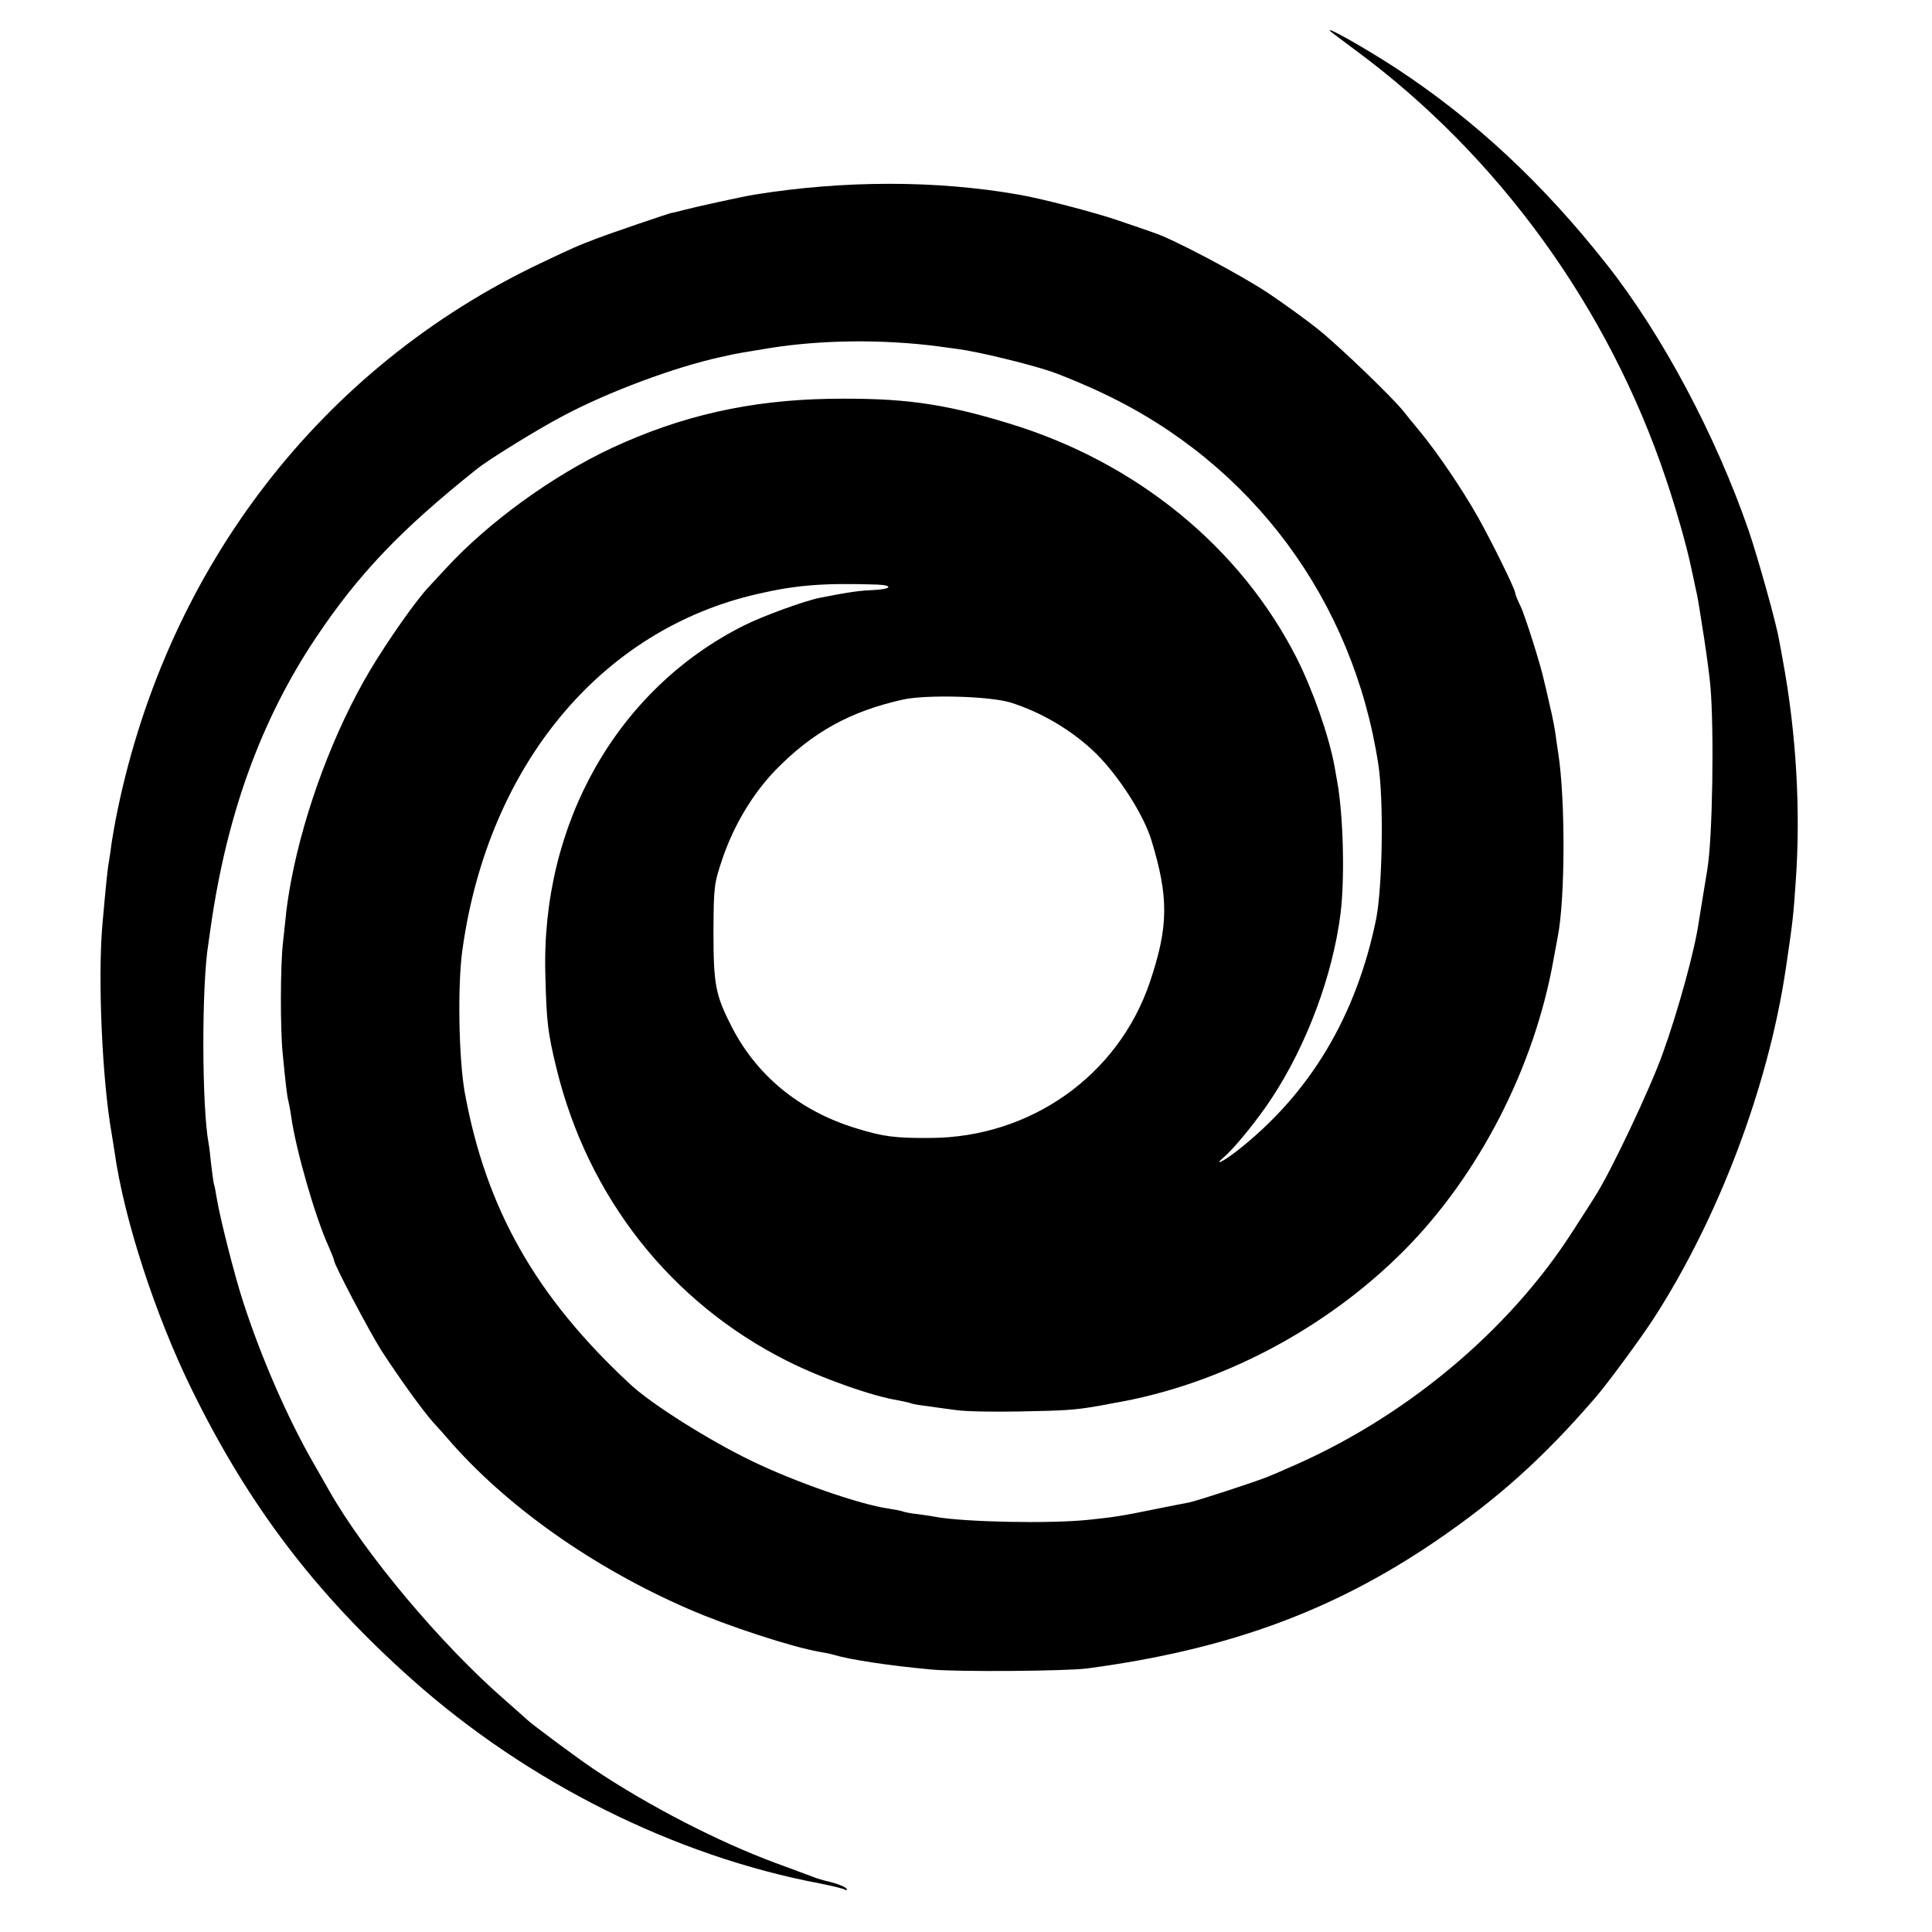 <?xml version="1.0" standalone="no"?>
<!DOCTYPE svg PUBLIC "-//W3C//DTD SVG 20010904//EN"
 "http://www.w3.org/TR/2001/REC-SVG-20010904/DTD/svg10.dtd">
<svg version="1.0" xmlns="http://www.w3.org/2000/svg"
 width="700pt" height="700pt" viewBox="0 0 700 700"
 preserveAspectRatio="xMidYMid meet">
<g transform="translate(0,700) scale(0.1,-0.1)"
fill="#000000" stroke="none">
<path d="M4821 6886 c2 -2 42 -32 89 -67 518 -382 918 -933 1126 -1554 39
-116 75 -244 90 -315 3 -14 10 -45 15 -70 6 -25 12 -56 14 -70 2 -14 11 -68
19 -120 8 -52 19 -131 23 -175 14 -158 8 -553 -11 -665 -5 -28 -27 -167 -31
-190 -14 -101 -75 -323 -131 -478 -45 -126 -187 -426 -242 -512 -15 -25 -53
-83 -83 -130 -234 -366 -616 -683 -1039 -862 -19 -9 -48 -21 -65 -28 -41 -17
-260 -89 -288 -94 -12 -2 -67 -13 -122 -24 -122 -25 -149 -29 -245 -39 -140
-14 -443 -8 -550 11 -14 3 -43 7 -65 10 -22 2 -47 7 -55 10 -8 3 -31 7 -50 10
-106 15 -340 97 -495 172 -156 75 -365 207 -441 278 -343 318 -523 636 -600
1057 -22 124 -27 392 -8 522 94 665 502 1156 1069 1285 142 33 242 40 433 34
62 -3 51 -17 -16 -20 -50 -2 -90 -8 -192 -28 -55 -11 -206 -66 -274 -100 -459
-230 -737 -718 -720 -1269 4 -167 9 -208 40 -335 114 -468 414 -849 836 -1061
125 -63 309 -128 404 -143 20 -4 39 -8 43 -10 3 -2 29 -7 56 -10 28 -4 77 -11
109 -15 33 -5 137 -7 230 -5 162 3 197 5 274 18 17 3 47 8 65 12 385 65 771
268 1055 554 271 273 472 664 541 1055 6 33 13 69 15 81 27 137 28 495 2 664
-2 14 -7 45 -10 69 -3 24 -13 73 -22 110 -8 36 -17 75 -20 86 -10 49 -68 234
-85 269 -11 22 -19 43 -19 47 0 14 -84 184 -136 277 -58 102 -144 229 -208
307 -23 27 -50 61 -61 75 -42 52 -230 233 -308 296 -45 36 -127 95 -182 132
-99 66 -348 198 -415 219 -19 7 -75 26 -125 43 -83 29 -282 81 -365 95 -297
52 -632 52 -955 0 -39 -6 -217 -45 -258 -56 -23 -6 -42 -11 -42 -10 0 2 -226
-75 -275 -94 -68 -26 -76 -29 -202 -89 -791 -376 -1348 -1096 -1532 -1981 -8
-38 -17 -90 -21 -115 -3 -25 -8 -56 -10 -70 -5 -25 -10 -73 -24 -230 -17 -196
-1 -564 34 -760 2 -14 7 -42 10 -63 34 -243 147 -591 280 -862 206 -420 449
-740 800 -1052 418 -372 951 -638 1475 -737 45 -9 87 -19 92 -23 6 -3 8 -2 5
4 -4 6 -28 16 -54 23 -27 6 -57 15 -68 20 -11 4 -72 27 -135 50 -208 77 -462
208 -660 341 -61 41 -229 166 -240 178 -3 3 -39 35 -80 71 -230 200 -507 529
-638 760 -11 19 -36 64 -57 100 -93 162 -189 382 -253 580 -31 93 -86 311 -97
380 -3 19 -7 42 -10 50 -2 8 -6 40 -10 71 -3 31 -7 65 -9 75 -25 131 -26 577
-1 725 2 13 6 42 9 64 59 409 183 749 381 1045 154 230 306 390 582 610 43 35
225 147 313 193 163 87 405 177 570 213 19 4 42 9 50 11 15 3 21 4 130 22 188
30 410 32 610 6 19 -3 52 -7 73 -10 69 -9 251 -53 332 -80 44 -15 131 -51 193
-81 539 -255 905 -749 996 -1344 20 -130 15 -443 -8 -560 -72 -352 -240 -633
-503 -839 -51 -40 -89 -58 -48 -23 38 32 123 137 172 212 128 194 222 447 250
670 16 128 10 357 -12 478 -3 15 -7 41 -10 57 -21 111 -77 271 -136 389 -204
403 -582 712 -1044 852 -238 73 -387 93 -650 89 -288 -5 -537 -61 -790 -179
-215 -101 -445 -268 -599 -435 -23 -25 -51 -55 -62 -67 -46 -48 -149 -195
-214 -304 -129 -217 -237 -506 -285 -760 -9 -46 -18 -109 -20 -135 -2 -16 -6
-58 -10 -93 -9 -79 -10 -304 -1 -397 10 -103 16 -158 21 -175 2 -8 7 -33 10
-55 17 -122 88 -368 136 -472 10 -24 19 -45 19 -49 0 -15 125 -252 171 -326
61 -94 150 -219 190 -263 15 -16 37 -41 49 -55 212 -246 526 -468 873 -619
144 -63 378 -139 477 -156 19 -3 43 -8 52 -11 56 -17 199 -39 353 -53 94 -9
488 -6 565 4 508 68 888 207 1260 460 229 156 393 304 582 523 43 50 161 210
211 287 234 363 413 836 477 1263 26 175 28 196 36 314 19 261 2 543 -46 803
-5 28 -11 62 -14 76 -9 57 -78 303 -110 396 -119 345 -314 711 -513 963 -232
295 -479 525 -765 713 -112 73 -264 159 -237 133z m-1161 -2431 c113 -35 226
-102 311 -185 82 -81 173 -222 201 -315 63 -206 62 -313 -6 -514 -114 -337
-432 -563 -796 -564 -127 -1 -171 5 -268 35 -207 63 -366 195 -456 378 -54
107 -61 147 -61 335 1 165 2 173 33 265 42 123 111 236 192 320 134 137 269
212 460 255 85 19 312 13 390 -10z"/>
</g>
</svg>
